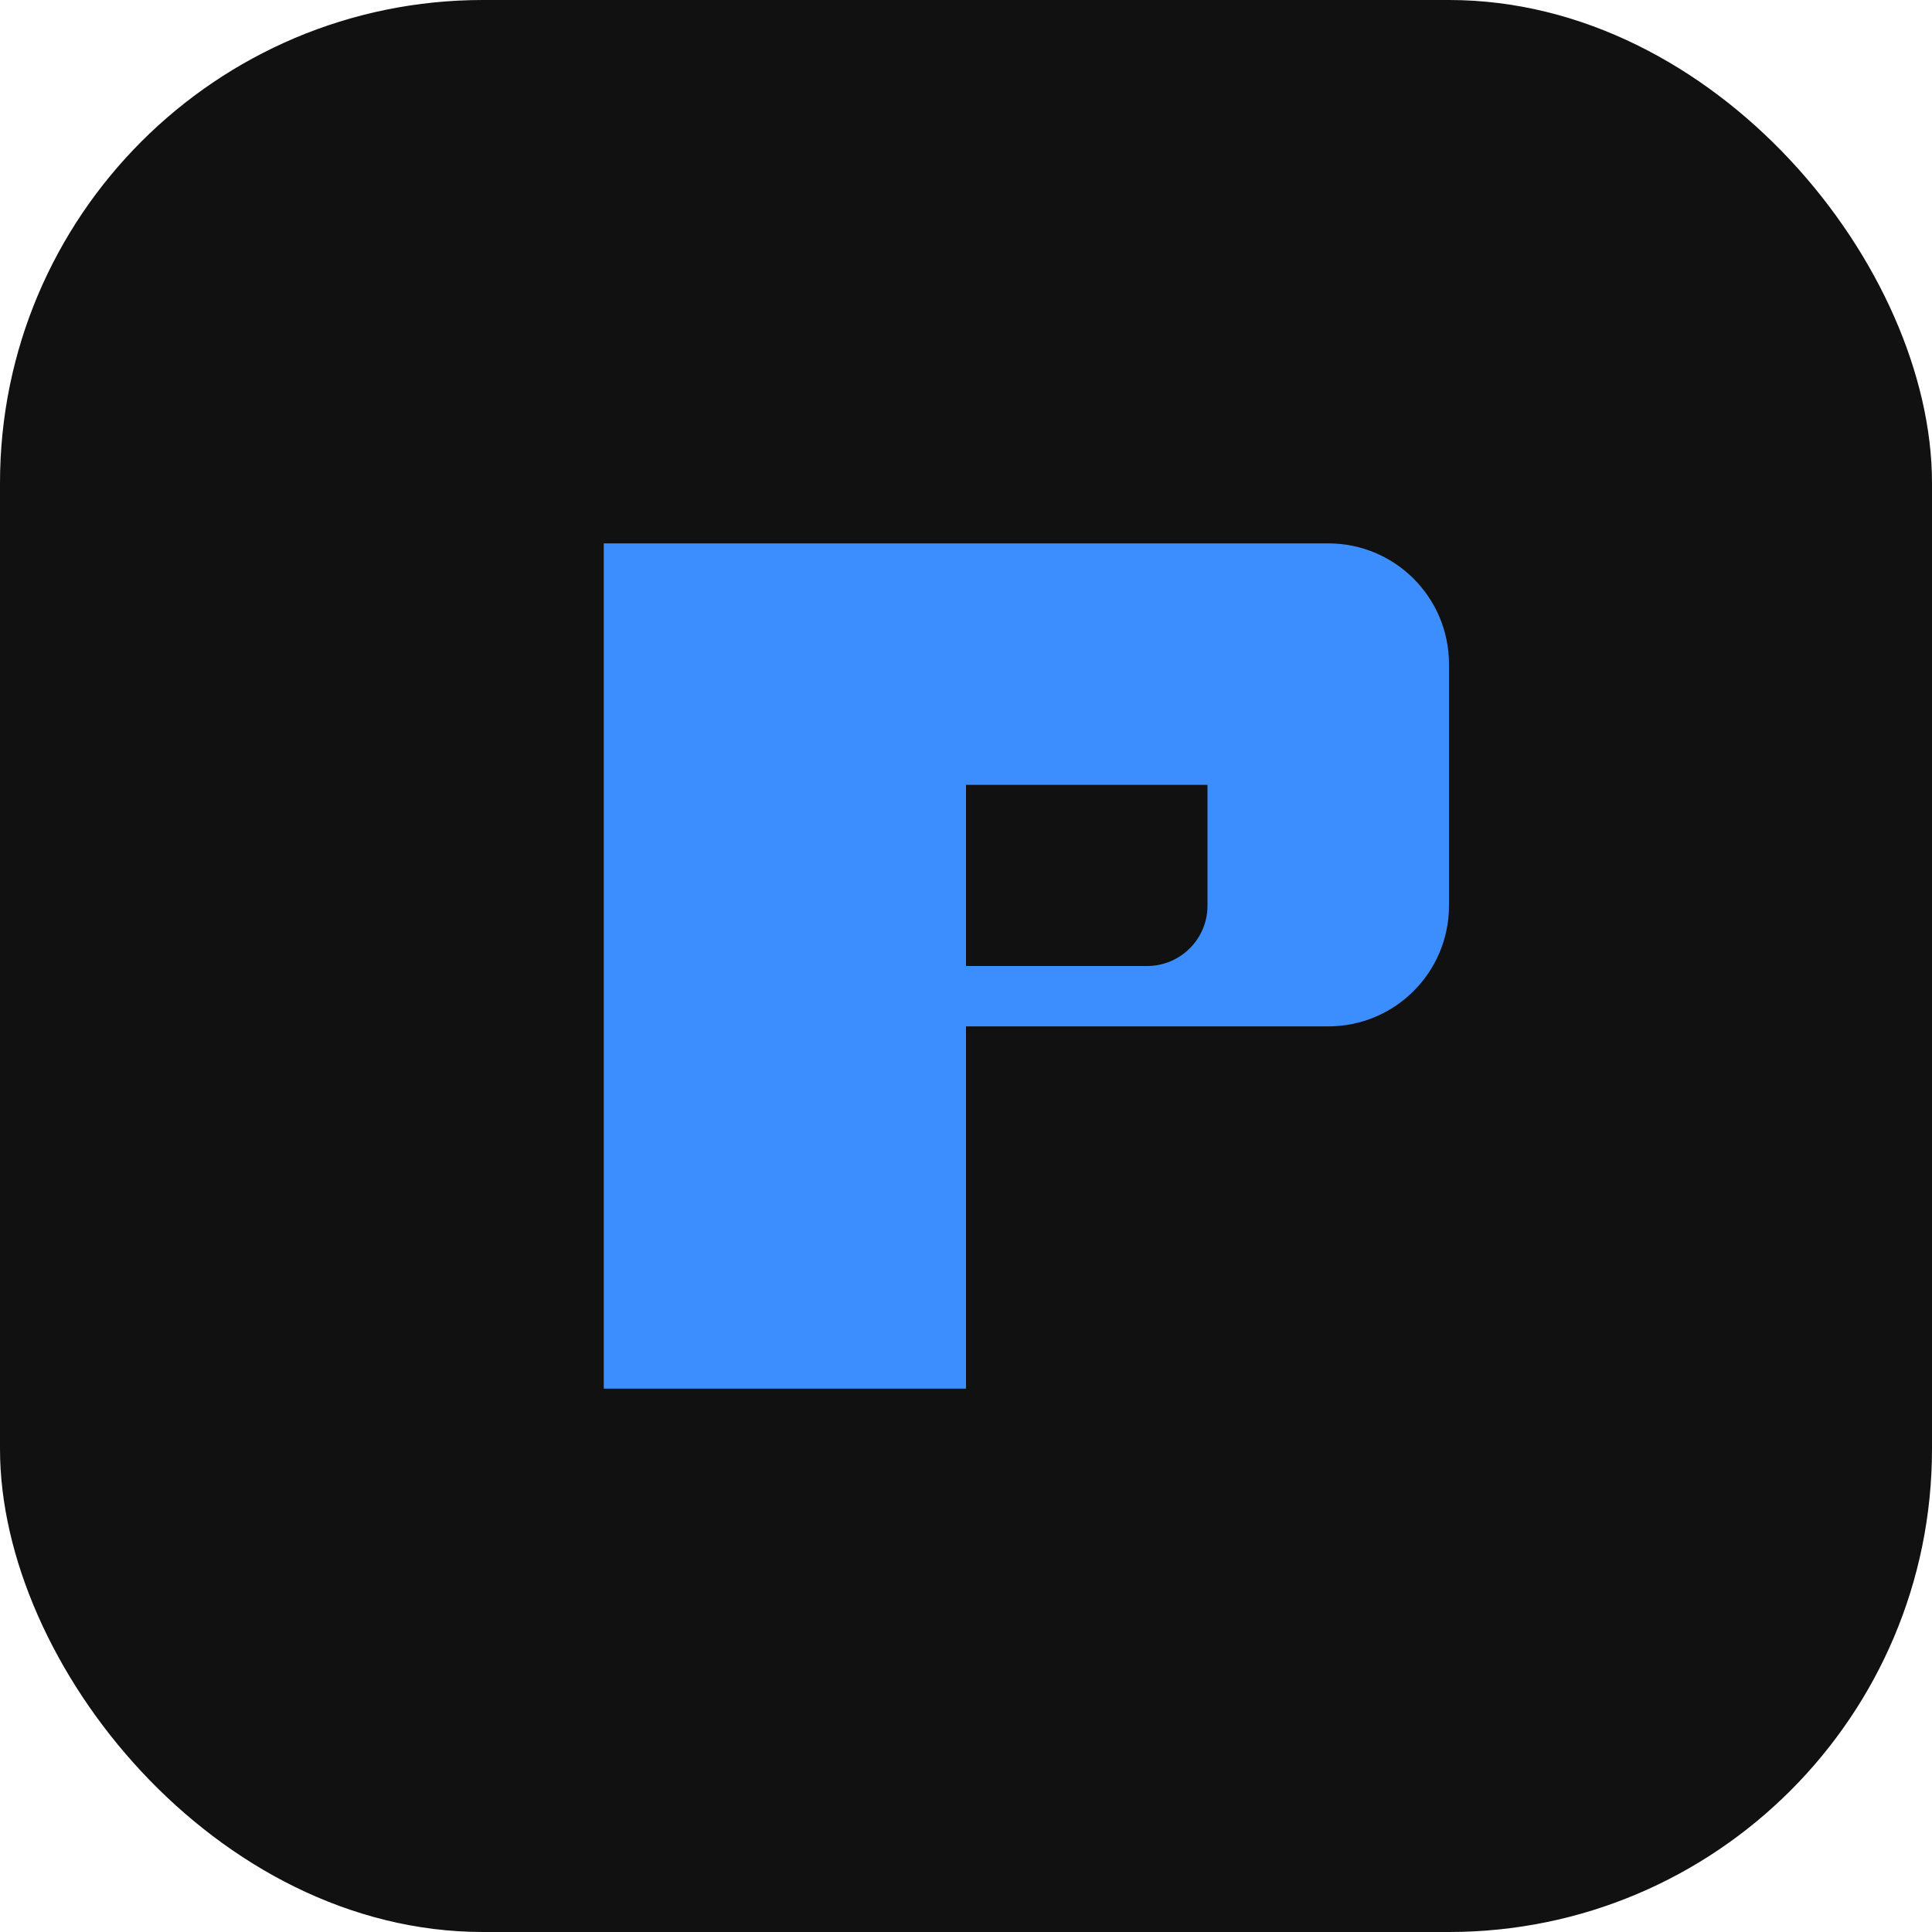 <svg width="32" height="32" viewBox="0 0 32 32" fill="none" xmlns="http://www.w3.org/2000/svg">
  <rect width="32" height="32" rx="8" fill="#111111"/>
  <path d="M10 9H22C23.105 9 24 9.895 24 11V15C24 16.105 23.105 17 22 17H16V23H10V9Z" fill="#3C8EFF"/>
  <path d="M16 13H20V15C20 15.552 19.552 16 19 16H16V13Z" fill="#111111"/>
</svg> 